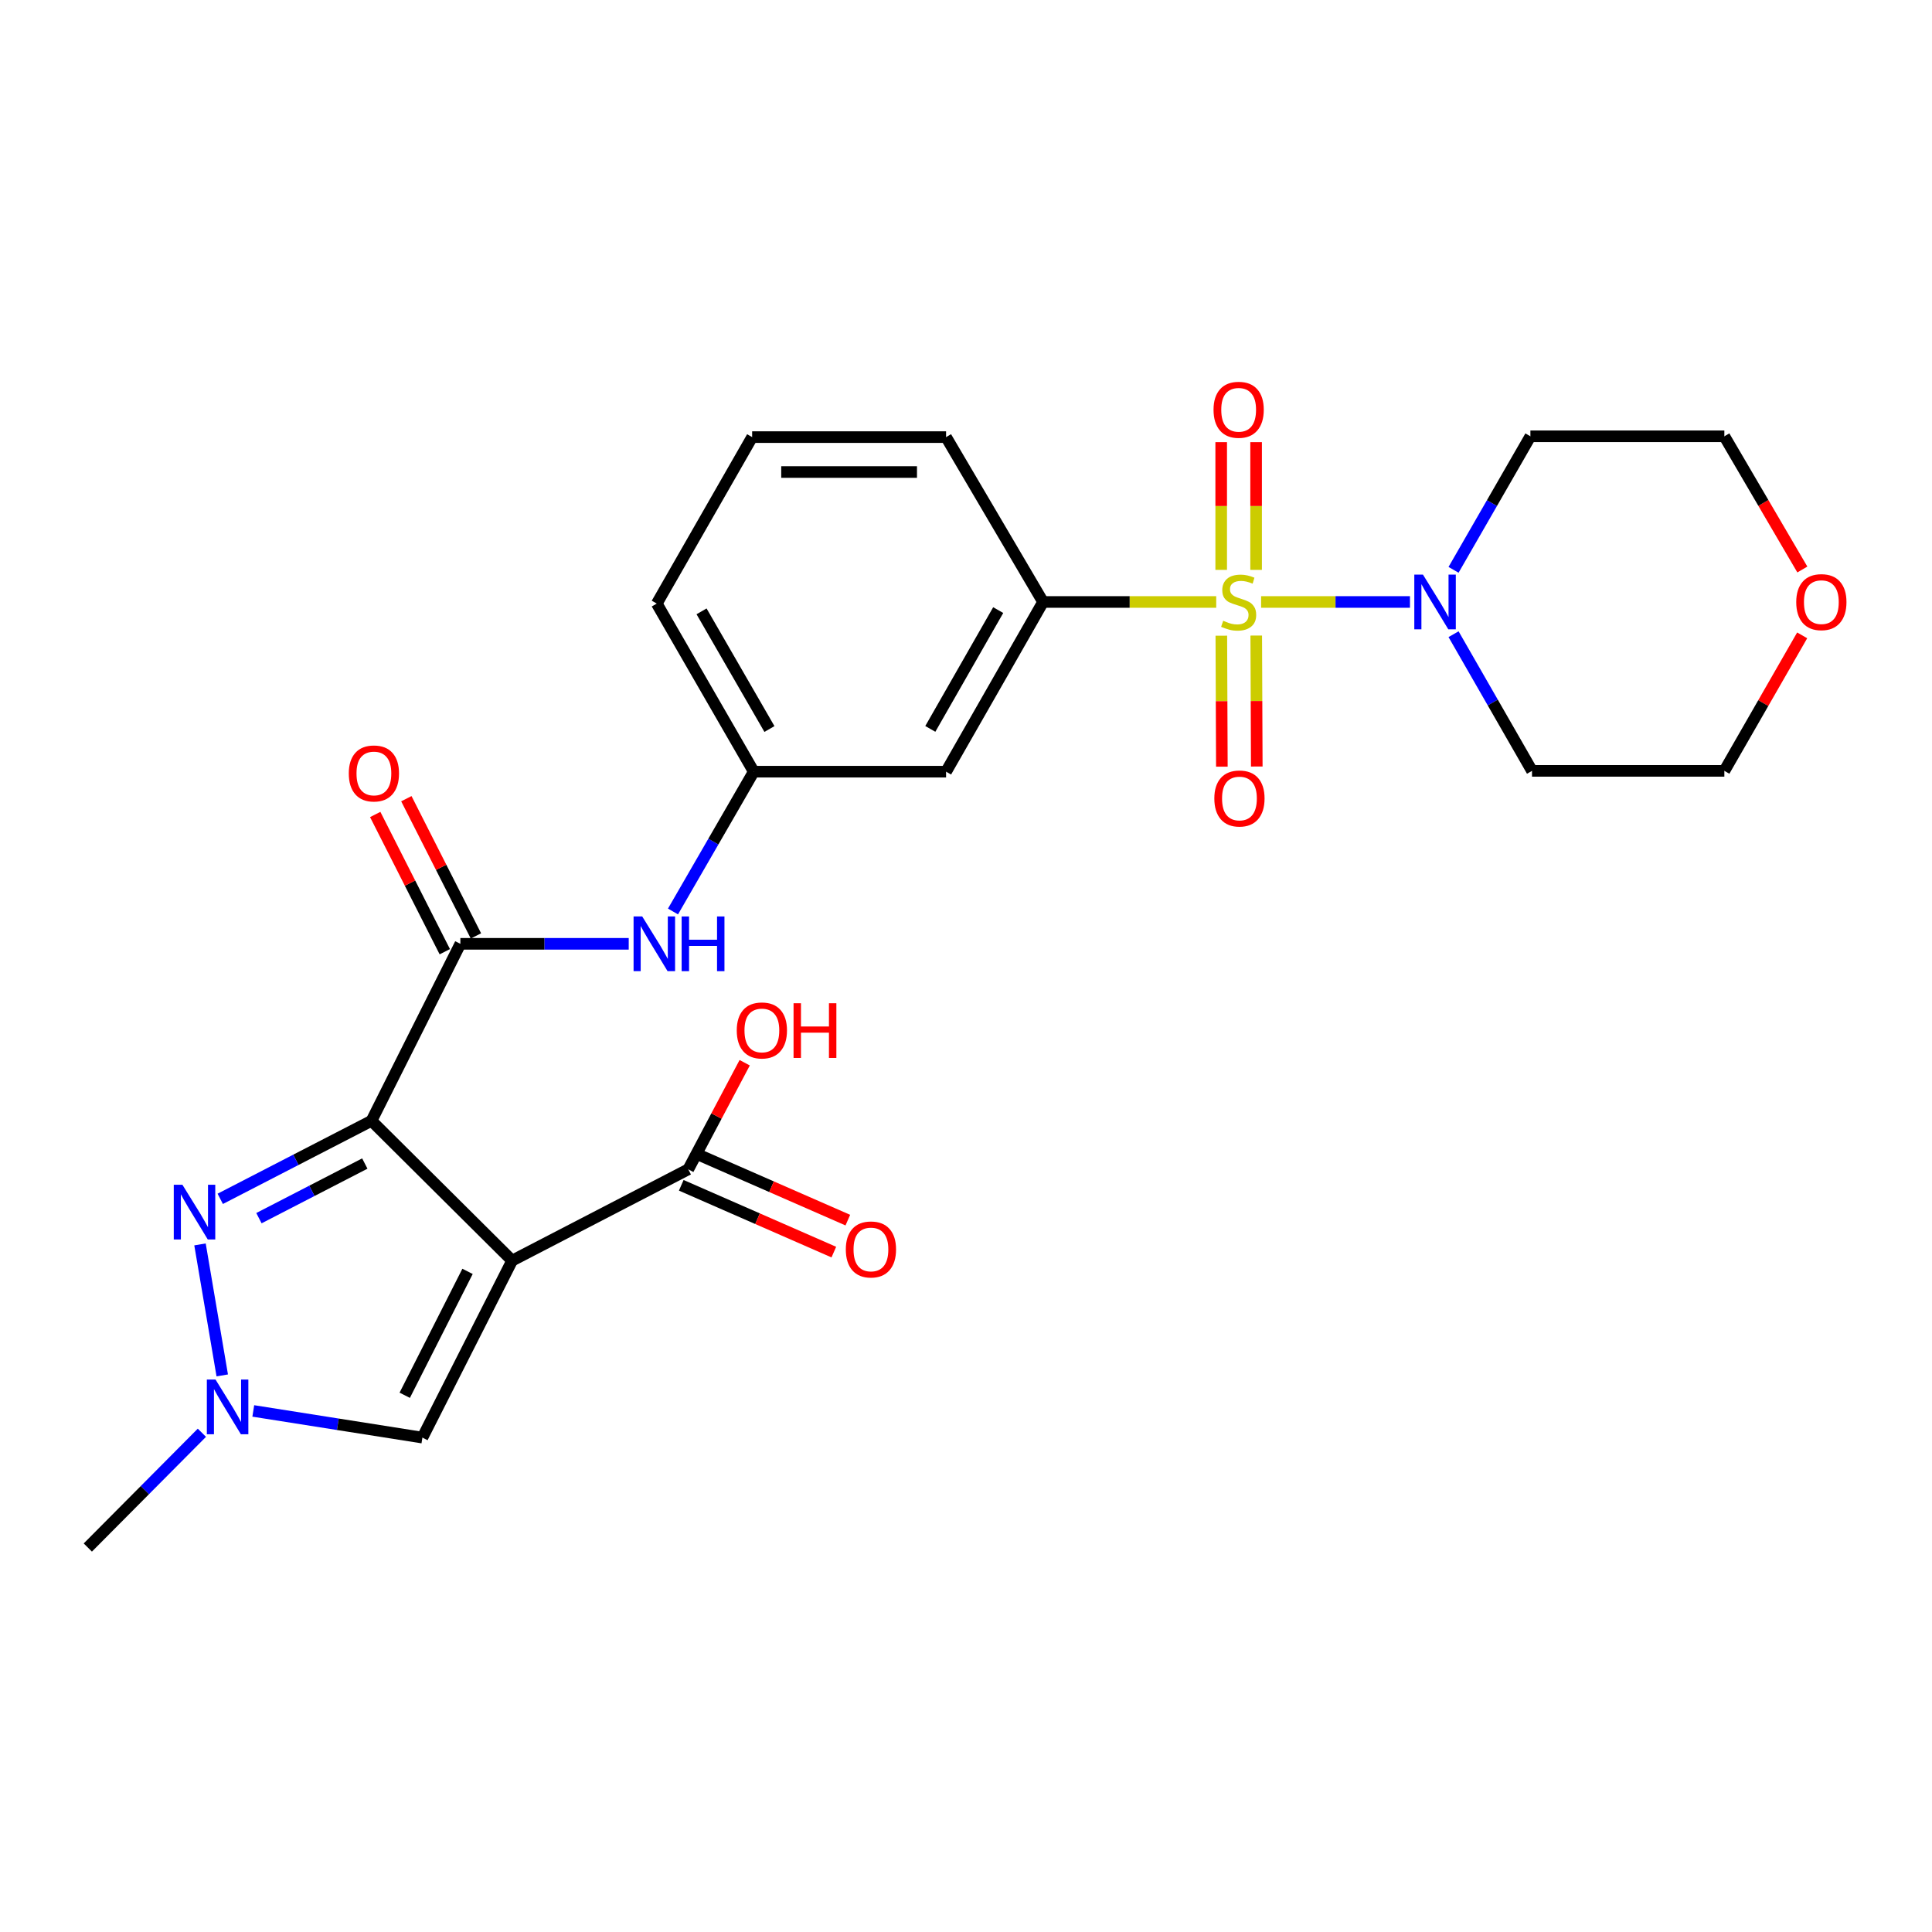<?xml version='1.0' encoding='iso-8859-1'?>
<svg version='1.1' baseProfile='full'
              xmlns='http://www.w3.org/2000/svg'
                      xmlns:rdkit='http://www.rdkit.org/xml'
                      xmlns:xlink='http://www.w3.org/1999/xlink'
                  xml:space='preserve'
width='1000px' height='1000px' viewBox='0 0 1000 1000'>
<!-- END OF HEADER -->
<rect style='opacity:1.0;fill:#FFFFFF;stroke:none' width='1000' height='1000' x='0' y='0'> </rect>
<path class='bond-1' d='M 192.286,580.125 L 265.08,652.487' style='fill:none;fill-rule:evenodd;stroke:#000000;stroke-width:6px;stroke-linecap:butt;stroke-linejoin:miter;stroke-opacity:1' />
<path class='bond-2' d='M 192.286,580.125 L 153.142,600.321' style='fill:none;fill-rule:evenodd;stroke:#000000;stroke-width:6px;stroke-linecap:butt;stroke-linejoin:miter;stroke-opacity:1' />
<path class='bond-2' d='M 153.142,600.321 L 113.997,620.518' style='fill:none;fill-rule:evenodd;stroke:#0000FF;stroke-width:6px;stroke-linecap:butt;stroke-linejoin:miter;stroke-opacity:1' />
<path class='bond-2' d='M 188.828,602.243 L 161.427,616.38' style='fill:none;fill-rule:evenodd;stroke:#000000;stroke-width:6px;stroke-linecap:butt;stroke-linejoin:miter;stroke-opacity:1' />
<path class='bond-2' d='M 161.427,616.38 L 134.026,630.518' style='fill:none;fill-rule:evenodd;stroke:#0000FF;stroke-width:6px;stroke-linecap:butt;stroke-linejoin:miter;stroke-opacity:1' />
<path class='bond-3' d='M 192.286,580.125 L 238.286,488.518' style='fill:none;fill-rule:evenodd;stroke:#000000;stroke-width:6px;stroke-linecap:butt;stroke-linejoin:miter;stroke-opacity:1' />
<path class='bond-0' d='M 629.514,311.579 L 584.702,311.579' style='fill:none;fill-rule:evenodd;stroke:#CCCC00;stroke-width:6px;stroke-linecap:butt;stroke-linejoin:miter;stroke-opacity:1' />
<path class='bond-0' d='M 584.702,311.579 L 539.89,311.579' style='fill:none;fill-rule:evenodd;stroke:#000000;stroke-width:6px;stroke-linecap:butt;stroke-linejoin:miter;stroke-opacity:1' />
<path class='bond-4' d='M 652.746,311.579 L 691.268,311.579' style='fill:none;fill-rule:evenodd;stroke:#CCCC00;stroke-width:6px;stroke-linecap:butt;stroke-linejoin:miter;stroke-opacity:1' />
<path class='bond-4' d='M 691.268,311.579 L 729.79,311.579' style='fill:none;fill-rule:evenodd;stroke:#0000FF;stroke-width:6px;stroke-linecap:butt;stroke-linejoin:miter;stroke-opacity:1' />
<path class='bond-10' d='M 632.16,329.036 L 632.297,362.931' style='fill:none;fill-rule:evenodd;stroke:#CCCC00;stroke-width:6px;stroke-linecap:butt;stroke-linejoin:miter;stroke-opacity:1' />
<path class='bond-10' d='M 632.297,362.931 L 632.435,396.826' style='fill:none;fill-rule:evenodd;stroke:#FF0000;stroke-width:6px;stroke-linecap:butt;stroke-linejoin:miter;stroke-opacity:1' />
<path class='bond-10' d='M 650.23,328.963 L 650.367,362.858' style='fill:none;fill-rule:evenodd;stroke:#CCCC00;stroke-width:6px;stroke-linecap:butt;stroke-linejoin:miter;stroke-opacity:1' />
<path class='bond-10' d='M 650.367,362.858 L 650.505,396.753' style='fill:none;fill-rule:evenodd;stroke:#FF0000;stroke-width:6px;stroke-linecap:butt;stroke-linejoin:miter;stroke-opacity:1' />
<path class='bond-11' d='M 650.16,294.97 L 650.16,261.912' style='fill:none;fill-rule:evenodd;stroke:#CCCC00;stroke-width:6px;stroke-linecap:butt;stroke-linejoin:miter;stroke-opacity:1' />
<path class='bond-11' d='M 650.16,261.912 L 650.16,228.855' style='fill:none;fill-rule:evenodd;stroke:#FF0000;stroke-width:6px;stroke-linecap:butt;stroke-linejoin:miter;stroke-opacity:1' />
<path class='bond-11' d='M 632.089,294.97 L 632.089,261.912' style='fill:none;fill-rule:evenodd;stroke:#CCCC00;stroke-width:6px;stroke-linecap:butt;stroke-linejoin:miter;stroke-opacity:1' />
<path class='bond-11' d='M 632.089,261.912 L 632.089,228.855' style='fill:none;fill-rule:evenodd;stroke:#FF0000;stroke-width:6px;stroke-linecap:butt;stroke-linejoin:miter;stroke-opacity:1' />
<path class='bond-6' d='M 265.08,652.487 L 218.639,744.103' style='fill:none;fill-rule:evenodd;stroke:#000000;stroke-width:6px;stroke-linecap:butt;stroke-linejoin:miter;stroke-opacity:1' />
<path class='bond-6' d='M 241.996,658.059 L 209.487,722.191' style='fill:none;fill-rule:evenodd;stroke:#000000;stroke-width:6px;stroke-linecap:butt;stroke-linejoin:miter;stroke-opacity:1' />
<path class='bond-8' d='M 265.08,652.487 L 356.245,605.233' style='fill:none;fill-rule:evenodd;stroke:#000000;stroke-width:6px;stroke-linecap:butt;stroke-linejoin:miter;stroke-opacity:1' />
<path class='bond-5' d='M 103.52,644.105 L 115.038,711.909' style='fill:none;fill-rule:evenodd;stroke:#0000FF;stroke-width:6px;stroke-linecap:butt;stroke-linejoin:miter;stroke-opacity:1' />
<path class='bond-9' d='M 238.286,488.518 L 281.856,488.518' style='fill:none;fill-rule:evenodd;stroke:#000000;stroke-width:6px;stroke-linecap:butt;stroke-linejoin:miter;stroke-opacity:1' />
<path class='bond-9' d='M 281.856,488.518 L 325.427,488.518' style='fill:none;fill-rule:evenodd;stroke:#0000FF;stroke-width:6px;stroke-linecap:butt;stroke-linejoin:miter;stroke-opacity:1' />
<path class='bond-14' d='M 246.344,484.432 L 228.336,448.917' style='fill:none;fill-rule:evenodd;stroke:#000000;stroke-width:6px;stroke-linecap:butt;stroke-linejoin:miter;stroke-opacity:1' />
<path class='bond-14' d='M 228.336,448.917 L 210.328,413.402' style='fill:none;fill-rule:evenodd;stroke:#FF0000;stroke-width:6px;stroke-linecap:butt;stroke-linejoin:miter;stroke-opacity:1' />
<path class='bond-14' d='M 230.227,492.604 L 212.219,457.089' style='fill:none;fill-rule:evenodd;stroke:#000000;stroke-width:6px;stroke-linecap:butt;stroke-linejoin:miter;stroke-opacity:1' />
<path class='bond-14' d='M 212.219,457.089 L 194.211,421.574' style='fill:none;fill-rule:evenodd;stroke:#FF0000;stroke-width:6px;stroke-linecap:butt;stroke-linejoin:miter;stroke-opacity:1' />
<path class='bond-17' d='M 752.356,328.259 L 772.661,363.629' style='fill:none;fill-rule:evenodd;stroke:#0000FF;stroke-width:6px;stroke-linecap:butt;stroke-linejoin:miter;stroke-opacity:1' />
<path class='bond-17' d='M 772.661,363.629 L 792.966,398.999' style='fill:none;fill-rule:evenodd;stroke:#000000;stroke-width:6px;stroke-linecap:butt;stroke-linejoin:miter;stroke-opacity:1' />
<path class='bond-18' d='M 752.353,294.945 L 772.243,260.385' style='fill:none;fill-rule:evenodd;stroke:#0000FF;stroke-width:6px;stroke-linecap:butt;stroke-linejoin:miter;stroke-opacity:1' />
<path class='bond-18' d='M 772.243,260.385 L 792.133,225.825' style='fill:none;fill-rule:evenodd;stroke:#000000;stroke-width:6px;stroke-linecap:butt;stroke-linejoin:miter;stroke-opacity:1' />
<path class='bond-20' d='M 104.5,741.589 L 74.978,771.292' style='fill:none;fill-rule:evenodd;stroke:#0000FF;stroke-width:6px;stroke-linecap:butt;stroke-linejoin:miter;stroke-opacity:1' />
<path class='bond-20' d='M 74.978,771.292 L 45.455,800.995' style='fill:none;fill-rule:evenodd;stroke:#000000;stroke-width:6px;stroke-linecap:butt;stroke-linejoin:miter;stroke-opacity:1' />
<path class='bond-26' d='M 131.098,730.298 L 174.869,737.201' style='fill:none;fill-rule:evenodd;stroke:#0000FF;stroke-width:6px;stroke-linecap:butt;stroke-linejoin:miter;stroke-opacity:1' />
<path class='bond-26' d='M 174.869,737.201 L 218.639,744.103' style='fill:none;fill-rule:evenodd;stroke:#000000;stroke-width:6px;stroke-linecap:butt;stroke-linejoin:miter;stroke-opacity:1' />
<path class='bond-7' d='M 539.89,311.579 L 489.685,399.421' style='fill:none;fill-rule:evenodd;stroke:#000000;stroke-width:6px;stroke-linecap:butt;stroke-linejoin:miter;stroke-opacity:1' />
<path class='bond-7' d='M 516.671,315.788 L 481.527,377.278' style='fill:none;fill-rule:evenodd;stroke:#000000;stroke-width:6px;stroke-linecap:butt;stroke-linejoin:miter;stroke-opacity:1' />
<path class='bond-27' d='M 539.89,311.579 L 489.685,226.246' style='fill:none;fill-rule:evenodd;stroke:#000000;stroke-width:6px;stroke-linecap:butt;stroke-linejoin:miter;stroke-opacity:1' />
<path class='bond-15' d='M 352.621,613.509 L 392.105,630.798' style='fill:none;fill-rule:evenodd;stroke:#000000;stroke-width:6px;stroke-linecap:butt;stroke-linejoin:miter;stroke-opacity:1' />
<path class='bond-15' d='M 392.105,630.798 L 431.589,648.088' style='fill:none;fill-rule:evenodd;stroke:#FF0000;stroke-width:6px;stroke-linecap:butt;stroke-linejoin:miter;stroke-opacity:1' />
<path class='bond-15' d='M 359.869,596.956 L 399.353,614.245' style='fill:none;fill-rule:evenodd;stroke:#000000;stroke-width:6px;stroke-linecap:butt;stroke-linejoin:miter;stroke-opacity:1' />
<path class='bond-15' d='M 399.353,614.245 L 438.837,631.535' style='fill:none;fill-rule:evenodd;stroke:#FF0000;stroke-width:6px;stroke-linecap:butt;stroke-linejoin:miter;stroke-opacity:1' />
<path class='bond-19' d='M 356.245,605.233 L 370.848,577.65' style='fill:none;fill-rule:evenodd;stroke:#000000;stroke-width:6px;stroke-linecap:butt;stroke-linejoin:miter;stroke-opacity:1' />
<path class='bond-19' d='M 370.848,577.65 L 385.451,550.068' style='fill:none;fill-rule:evenodd;stroke:#FF0000;stroke-width:6px;stroke-linecap:butt;stroke-linejoin:miter;stroke-opacity:1' />
<path class='bond-13' d='M 348.341,471.786 L 369.239,435.603' style='fill:none;fill-rule:evenodd;stroke:#0000FF;stroke-width:6px;stroke-linecap:butt;stroke-linejoin:miter;stroke-opacity:1' />
<path class='bond-13' d='M 369.239,435.603 L 390.137,399.421' style='fill:none;fill-rule:evenodd;stroke:#000000;stroke-width:6px;stroke-linecap:butt;stroke-linejoin:miter;stroke-opacity:1' />
<path class='bond-12' d='M 489.685,399.421 L 390.137,399.421' style='fill:none;fill-rule:evenodd;stroke:#000000;stroke-width:6px;stroke-linecap:butt;stroke-linejoin:miter;stroke-opacity:1' />
<path class='bond-25' d='M 390.137,399.421 L 339.942,312.412' style='fill:none;fill-rule:evenodd;stroke:#000000;stroke-width:6px;stroke-linecap:butt;stroke-linejoin:miter;stroke-opacity:1' />
<path class='bond-25' d='M 398.26,377.34 L 363.123,316.433' style='fill:none;fill-rule:evenodd;stroke:#000000;stroke-width:6px;stroke-linecap:butt;stroke-linejoin:miter;stroke-opacity:1' />
<path class='bond-16' d='M 932.891,294.775 L 912.707,260.3' style='fill:none;fill-rule:evenodd;stroke:#FF0000;stroke-width:6px;stroke-linecap:butt;stroke-linejoin:miter;stroke-opacity:1' />
<path class='bond-16' d='M 912.707,260.3 L 892.524,225.825' style='fill:none;fill-rule:evenodd;stroke:#000000;stroke-width:6px;stroke-linecap:butt;stroke-linejoin:miter;stroke-opacity:1' />
<path class='bond-28' d='M 932.805,328.859 L 912.664,363.929' style='fill:none;fill-rule:evenodd;stroke:#FF0000;stroke-width:6px;stroke-linecap:butt;stroke-linejoin:miter;stroke-opacity:1' />
<path class='bond-28' d='M 912.664,363.929 L 892.524,398.999' style='fill:none;fill-rule:evenodd;stroke:#000000;stroke-width:6px;stroke-linecap:butt;stroke-linejoin:miter;stroke-opacity:1' />
<path class='bond-23' d='M 792.966,398.999 L 892.524,398.999' style='fill:none;fill-rule:evenodd;stroke:#000000;stroke-width:6px;stroke-linecap:butt;stroke-linejoin:miter;stroke-opacity:1' />
<path class='bond-22' d='M 792.133,225.825 L 892.524,225.825' style='fill:none;fill-rule:evenodd;stroke:#000000;stroke-width:6px;stroke-linecap:butt;stroke-linejoin:miter;stroke-opacity:1' />
<path class='bond-21' d='M 489.685,226.246 L 389.304,226.246' style='fill:none;fill-rule:evenodd;stroke:#000000;stroke-width:6px;stroke-linecap:butt;stroke-linejoin:miter;stroke-opacity:1' />
<path class='bond-21' d='M 474.628,244.317 L 404.361,244.317' style='fill:none;fill-rule:evenodd;stroke:#000000;stroke-width:6px;stroke-linecap:butt;stroke-linejoin:miter;stroke-opacity:1' />
<path class='bond-24' d='M 389.304,226.246 L 339.942,312.412' style='fill:none;fill-rule:evenodd;stroke:#000000;stroke-width:6px;stroke-linecap:butt;stroke-linejoin:miter;stroke-opacity:1' />
<path  class='atom-1' d='M 633.125 321.299
Q 633.445 321.419, 634.765 321.979
Q 636.085 322.539, 637.525 322.899
Q 639.005 323.219, 640.445 323.219
Q 643.125 323.219, 644.685 321.939
Q 646.245 320.619, 646.245 318.339
Q 646.245 316.779, 645.445 315.819
Q 644.685 314.859, 643.485 314.339
Q 642.285 313.819, 640.285 313.219
Q 637.765 312.459, 636.245 311.739
Q 634.765 311.019, 633.685 309.499
Q 632.645 307.979, 632.645 305.419
Q 632.645 301.859, 635.045 299.659
Q 637.485 297.459, 642.285 297.459
Q 645.565 297.459, 649.285 299.019
L 648.365 302.099
Q 644.965 300.699, 642.405 300.699
Q 639.645 300.699, 638.125 301.859
Q 636.605 302.979, 636.645 304.939
Q 636.645 306.459, 637.405 307.379
Q 638.205 308.299, 639.325 308.819
Q 640.485 309.339, 642.405 309.939
Q 644.965 310.739, 646.485 311.539
Q 648.005 312.339, 649.085 313.979
Q 650.205 315.579, 650.205 318.339
Q 650.205 322.259, 647.565 324.379
Q 644.965 326.459, 640.605 326.459
Q 638.085 326.459, 636.165 325.899
Q 634.285 325.379, 632.045 324.459
L 633.125 321.299
' fill='#CCCC00'/>
<path  class='atom-3' d='M 94.42 613.229
L 103.7 628.229
Q 104.62 629.709, 106.1 632.389
Q 107.58 635.069, 107.66 635.229
L 107.66 613.229
L 111.42 613.229
L 111.42 641.549
L 107.54 641.549
L 97.58 625.149
Q 96.42 623.229, 95.18 621.029
Q 93.98 618.829, 93.62 618.149
L 93.62 641.549
L 89.94 641.549
L 89.94 613.229
L 94.42 613.229
' fill='#0000FF'/>
<path  class='atom-5' d='M 736.52 297.419
L 745.8 312.419
Q 746.72 313.899, 748.2 316.579
Q 749.68 319.259, 749.76 319.419
L 749.76 297.419
L 753.52 297.419
L 753.52 325.739
L 749.64 325.739
L 739.68 309.339
Q 738.52 307.419, 737.28 305.219
Q 736.08 303.019, 735.72 302.339
L 735.72 325.739
L 732.04 325.739
L 732.04 297.419
L 736.52 297.419
' fill='#0000FF'/>
<path  class='atom-6' d='M 111.546 714.041
L 120.826 729.041
Q 121.746 730.521, 123.226 733.201
Q 124.706 735.881, 124.786 736.041
L 124.786 714.041
L 128.546 714.041
L 128.546 742.361
L 124.666 742.361
L 114.706 725.961
Q 113.546 724.041, 112.306 721.841
Q 111.106 719.641, 110.746 718.961
L 110.746 742.361
L 107.066 742.361
L 107.066 714.041
L 111.546 714.041
' fill='#0000FF'/>
<path  class='atom-10' d='M 332.417 474.358
L 341.697 489.358
Q 342.617 490.838, 344.097 493.518
Q 345.577 496.198, 345.657 496.358
L 345.657 474.358
L 349.417 474.358
L 349.417 502.678
L 345.537 502.678
L 335.577 486.278
Q 334.417 484.358, 333.177 482.158
Q 331.977 479.958, 331.617 479.278
L 331.617 502.678
L 327.937 502.678
L 327.937 474.358
L 332.417 474.358
' fill='#0000FF'/>
<path  class='atom-10' d='M 352.817 474.358
L 356.657 474.358
L 356.657 486.398
L 371.137 486.398
L 371.137 474.358
L 374.977 474.358
L 374.977 502.678
L 371.137 502.678
L 371.137 489.598
L 356.657 489.598
L 356.657 502.678
L 352.817 502.678
L 352.817 474.358
' fill='#0000FF'/>
<path  class='atom-11' d='M 628.536 413.295
Q 628.536 406.495, 631.896 402.695
Q 635.256 398.895, 641.536 398.895
Q 647.816 398.895, 651.176 402.695
Q 654.536 406.495, 654.536 413.295
Q 654.536 420.175, 651.136 424.095
Q 647.736 427.975, 641.536 427.975
Q 635.296 427.975, 631.896 424.095
Q 628.536 420.215, 628.536 413.295
M 641.536 424.775
Q 645.856 424.775, 648.176 421.895
Q 650.536 418.975, 650.536 413.295
Q 650.536 407.735, 648.176 404.935
Q 645.856 402.095, 641.536 402.095
Q 637.216 402.095, 634.856 404.895
Q 632.536 407.695, 632.536 413.295
Q 632.536 419.015, 634.856 421.895
Q 637.216 424.775, 641.536 424.775
' fill='#FF0000'/>
<path  class='atom-12' d='M 628.125 212.101
Q 628.125 205.301, 631.485 201.501
Q 634.845 197.701, 641.125 197.701
Q 647.405 197.701, 650.765 201.501
Q 654.125 205.301, 654.125 212.101
Q 654.125 218.981, 650.725 222.901
Q 647.325 226.781, 641.125 226.781
Q 634.885 226.781, 631.485 222.901
Q 628.125 219.021, 628.125 212.101
M 641.125 223.581
Q 645.445 223.581, 647.765 220.701
Q 650.125 217.781, 650.125 212.101
Q 650.125 206.541, 647.765 203.741
Q 645.445 200.901, 641.125 200.901
Q 636.805 200.901, 634.445 203.701
Q 632.125 206.501, 632.125 212.101
Q 632.125 217.821, 634.445 220.701
Q 636.805 223.581, 641.125 223.581
' fill='#FF0000'/>
<path  class='atom-15' d='M 180.531 400.334
Q 180.531 393.534, 183.891 389.734
Q 187.251 385.934, 193.531 385.934
Q 199.811 385.934, 203.171 389.734
Q 206.531 393.534, 206.531 400.334
Q 206.531 407.214, 203.131 411.134
Q 199.731 415.014, 193.531 415.014
Q 187.291 415.014, 183.891 411.134
Q 180.531 407.254, 180.531 400.334
M 193.531 411.814
Q 197.851 411.814, 200.171 408.934
Q 202.531 406.014, 202.531 400.334
Q 202.531 394.774, 200.171 391.974
Q 197.851 389.134, 193.531 389.134
Q 189.211 389.134, 186.851 391.934
Q 184.531 394.734, 184.531 400.334
Q 184.531 406.054, 186.851 408.934
Q 189.211 411.814, 193.531 411.814
' fill='#FF0000'/>
<path  class='atom-16' d='M 437.793 646.714
Q 437.793 639.914, 441.153 636.114
Q 444.513 632.314, 450.793 632.314
Q 457.073 632.314, 460.433 636.114
Q 463.793 639.914, 463.793 646.714
Q 463.793 653.594, 460.393 657.514
Q 456.993 661.394, 450.793 661.394
Q 444.553 661.394, 441.153 657.514
Q 437.793 653.634, 437.793 646.714
M 450.793 658.194
Q 455.113 658.194, 457.433 655.314
Q 459.793 652.394, 459.793 646.714
Q 459.793 641.154, 457.433 638.354
Q 455.113 635.514, 450.793 635.514
Q 446.473 635.514, 444.113 638.314
Q 441.793 641.114, 441.793 646.714
Q 441.793 652.434, 444.113 655.314
Q 446.473 658.194, 450.793 658.194
' fill='#FF0000'/>
<path  class='atom-17' d='M 929.729 311.659
Q 929.729 304.859, 933.089 301.059
Q 936.449 297.259, 942.729 297.259
Q 949.009 297.259, 952.369 301.059
Q 955.729 304.859, 955.729 311.659
Q 955.729 318.539, 952.329 322.459
Q 948.929 326.339, 942.729 326.339
Q 936.489 326.339, 933.089 322.459
Q 929.729 318.579, 929.729 311.659
M 942.729 323.139
Q 947.049 323.139, 949.369 320.259
Q 951.729 317.339, 951.729 311.659
Q 951.729 306.099, 949.369 303.299
Q 947.049 300.459, 942.729 300.459
Q 938.409 300.459, 936.049 303.259
Q 933.729 306.059, 933.729 311.659
Q 933.729 317.379, 936.049 320.259
Q 938.409 323.139, 942.729 323.139
' fill='#FF0000'/>
<path  class='atom-20' d='M 381.343 533.352
Q 381.343 526.552, 384.703 522.752
Q 388.063 518.952, 394.343 518.952
Q 400.623 518.952, 403.983 522.752
Q 407.343 526.552, 407.343 533.352
Q 407.343 540.232, 403.943 544.152
Q 400.543 548.032, 394.343 548.032
Q 388.103 548.032, 384.703 544.152
Q 381.343 540.272, 381.343 533.352
M 394.343 544.832
Q 398.663 544.832, 400.983 541.952
Q 403.343 539.032, 403.343 533.352
Q 403.343 527.792, 400.983 524.992
Q 398.663 522.152, 394.343 522.152
Q 390.023 522.152, 387.663 524.952
Q 385.343 527.752, 385.343 533.352
Q 385.343 539.072, 387.663 541.952
Q 390.023 544.832, 394.343 544.832
' fill='#FF0000'/>
<path  class='atom-20' d='M 410.743 519.272
L 414.583 519.272
L 414.583 531.312
L 429.063 531.312
L 429.063 519.272
L 432.903 519.272
L 432.903 547.592
L 429.063 547.592
L 429.063 534.512
L 414.583 534.512
L 414.583 547.592
L 410.743 547.592
L 410.743 519.272
' fill='#FF0000'/>
</svg>
